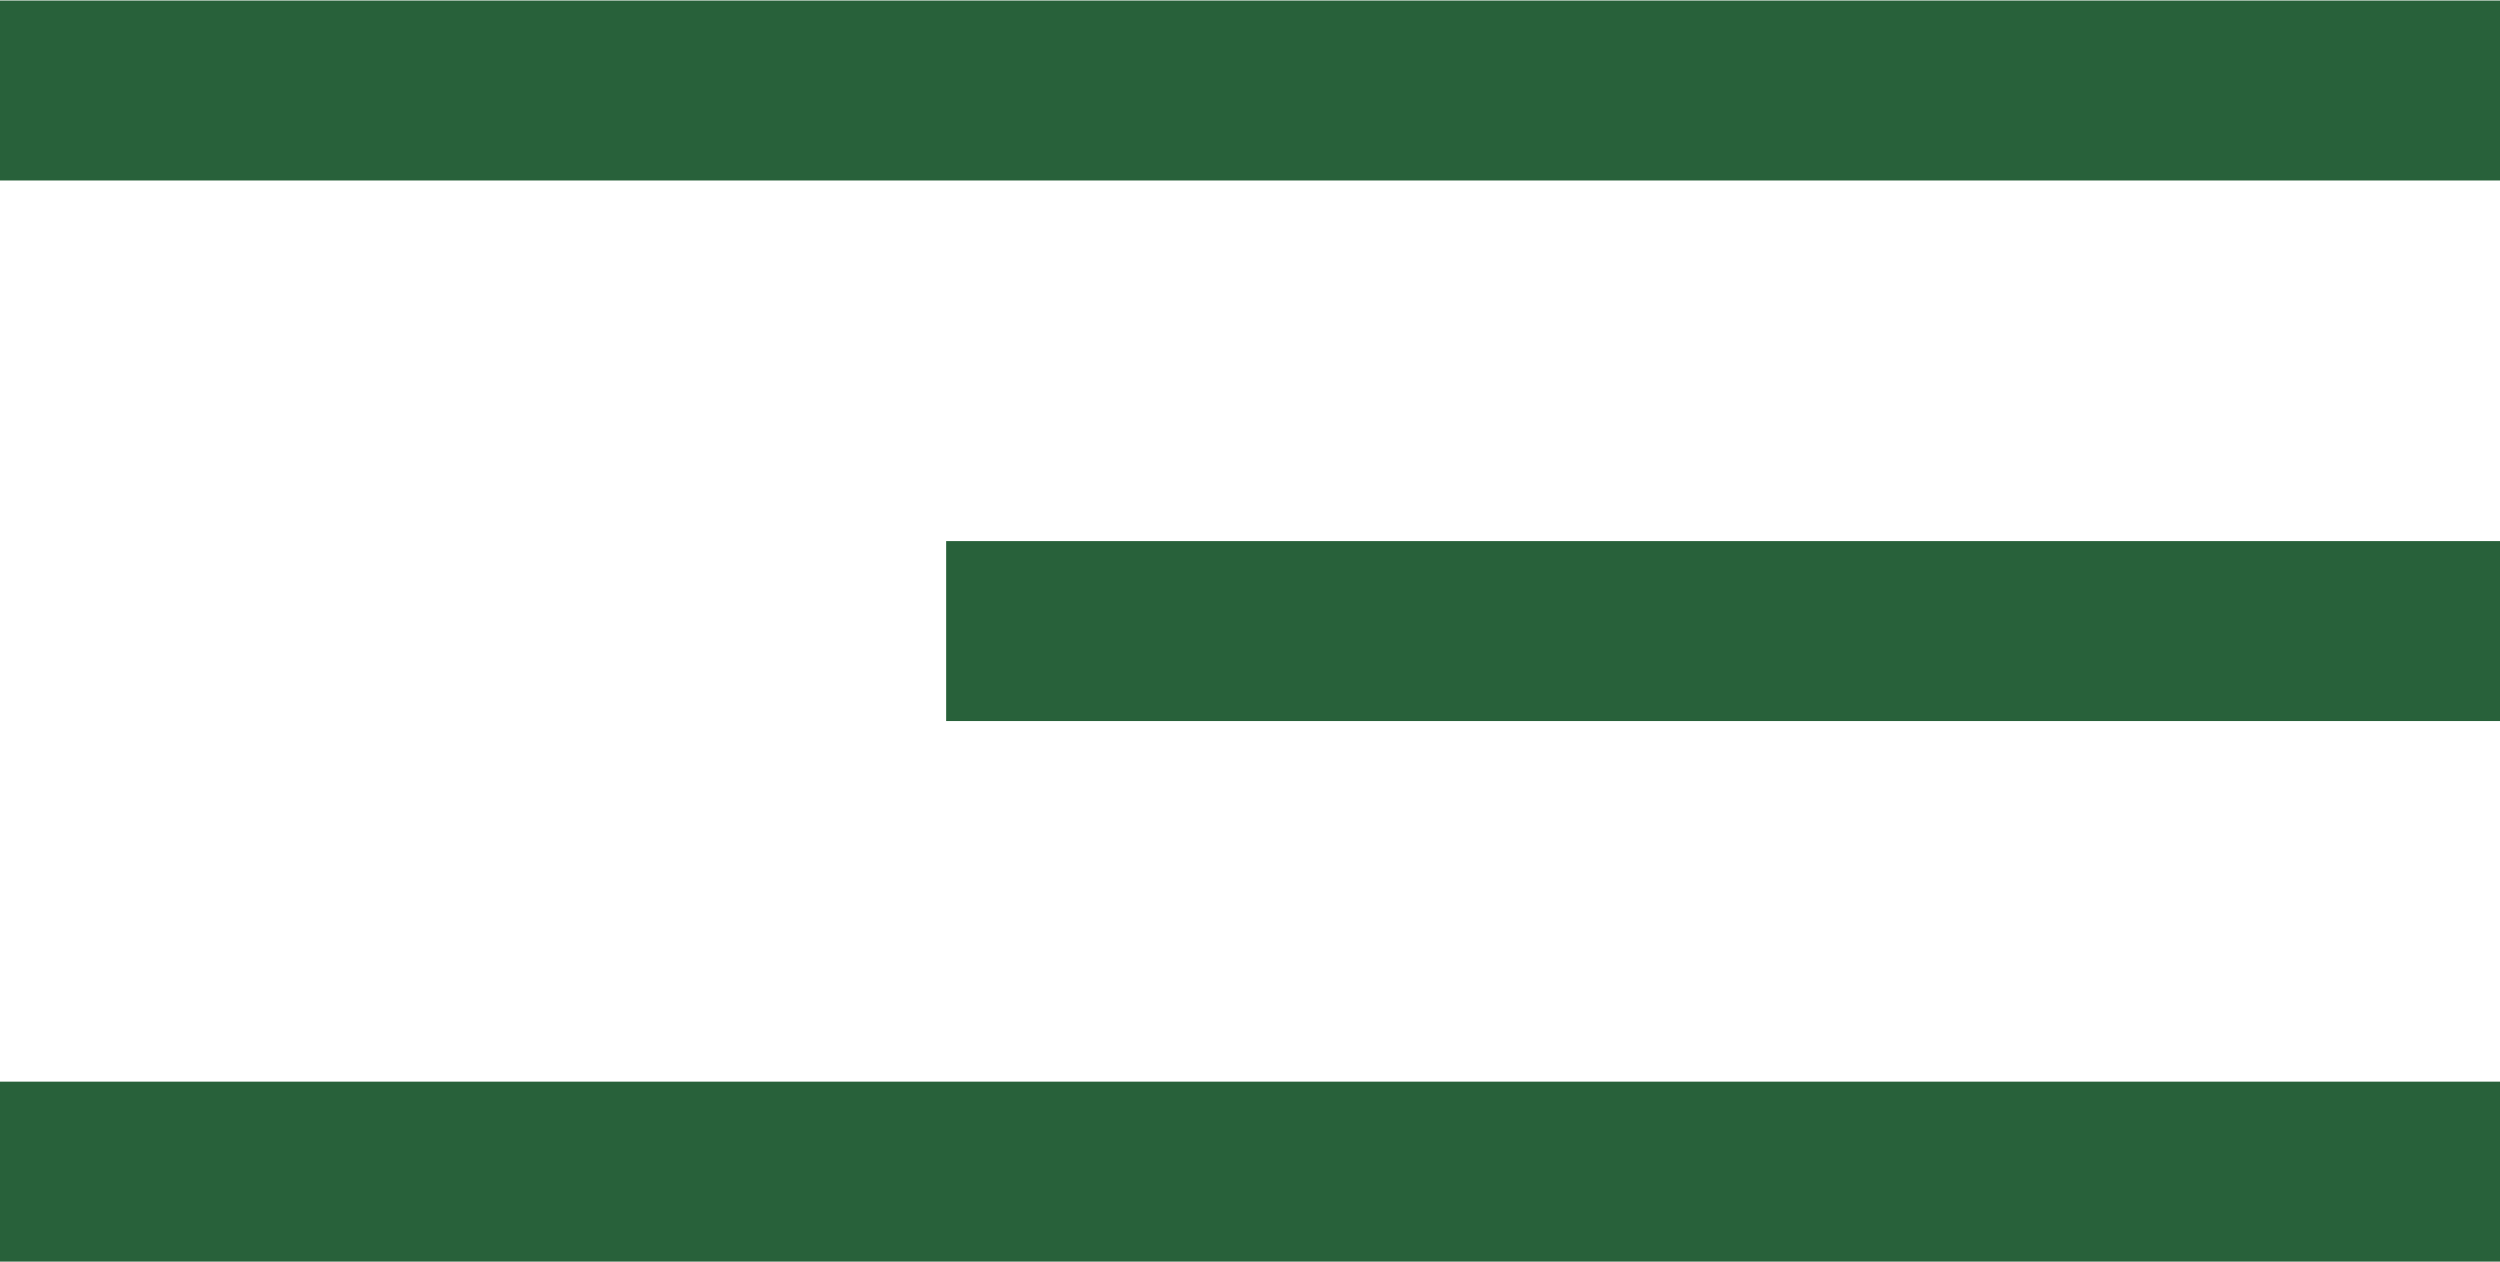 <?xml version="1.0" encoding="UTF-8"?> <svg xmlns="http://www.w3.org/2000/svg" xmlns:xlink="http://www.w3.org/1999/xlink" xmlns:xodm="http://www.corel.com/coreldraw/odm/2003" xml:space="preserve" width="1030px" height="520px" version="1.1" style="shape-rendering:geometricPrecision; text-rendering:geometricPrecision; image-rendering:optimizeQuality; fill-rule:evenodd; clip-rule:evenodd" viewBox="0 0 36.12 18.22"> <defs> <style type="text/css"> .fil0 {fill:#28613A} </style> </defs> <g id="Слой_x0020_1">  <path class="fil0" d="M0 0l36.12 0 0 2.6 -36.12 0 0 -2.6zm0 15.62l36.12 0 0 2.6 -36.12 0 0 -2.6zm13.67 -7.81l22.45 0 0 2.6 -22.45 0 0 -2.6z"></path> </g> </svg> 